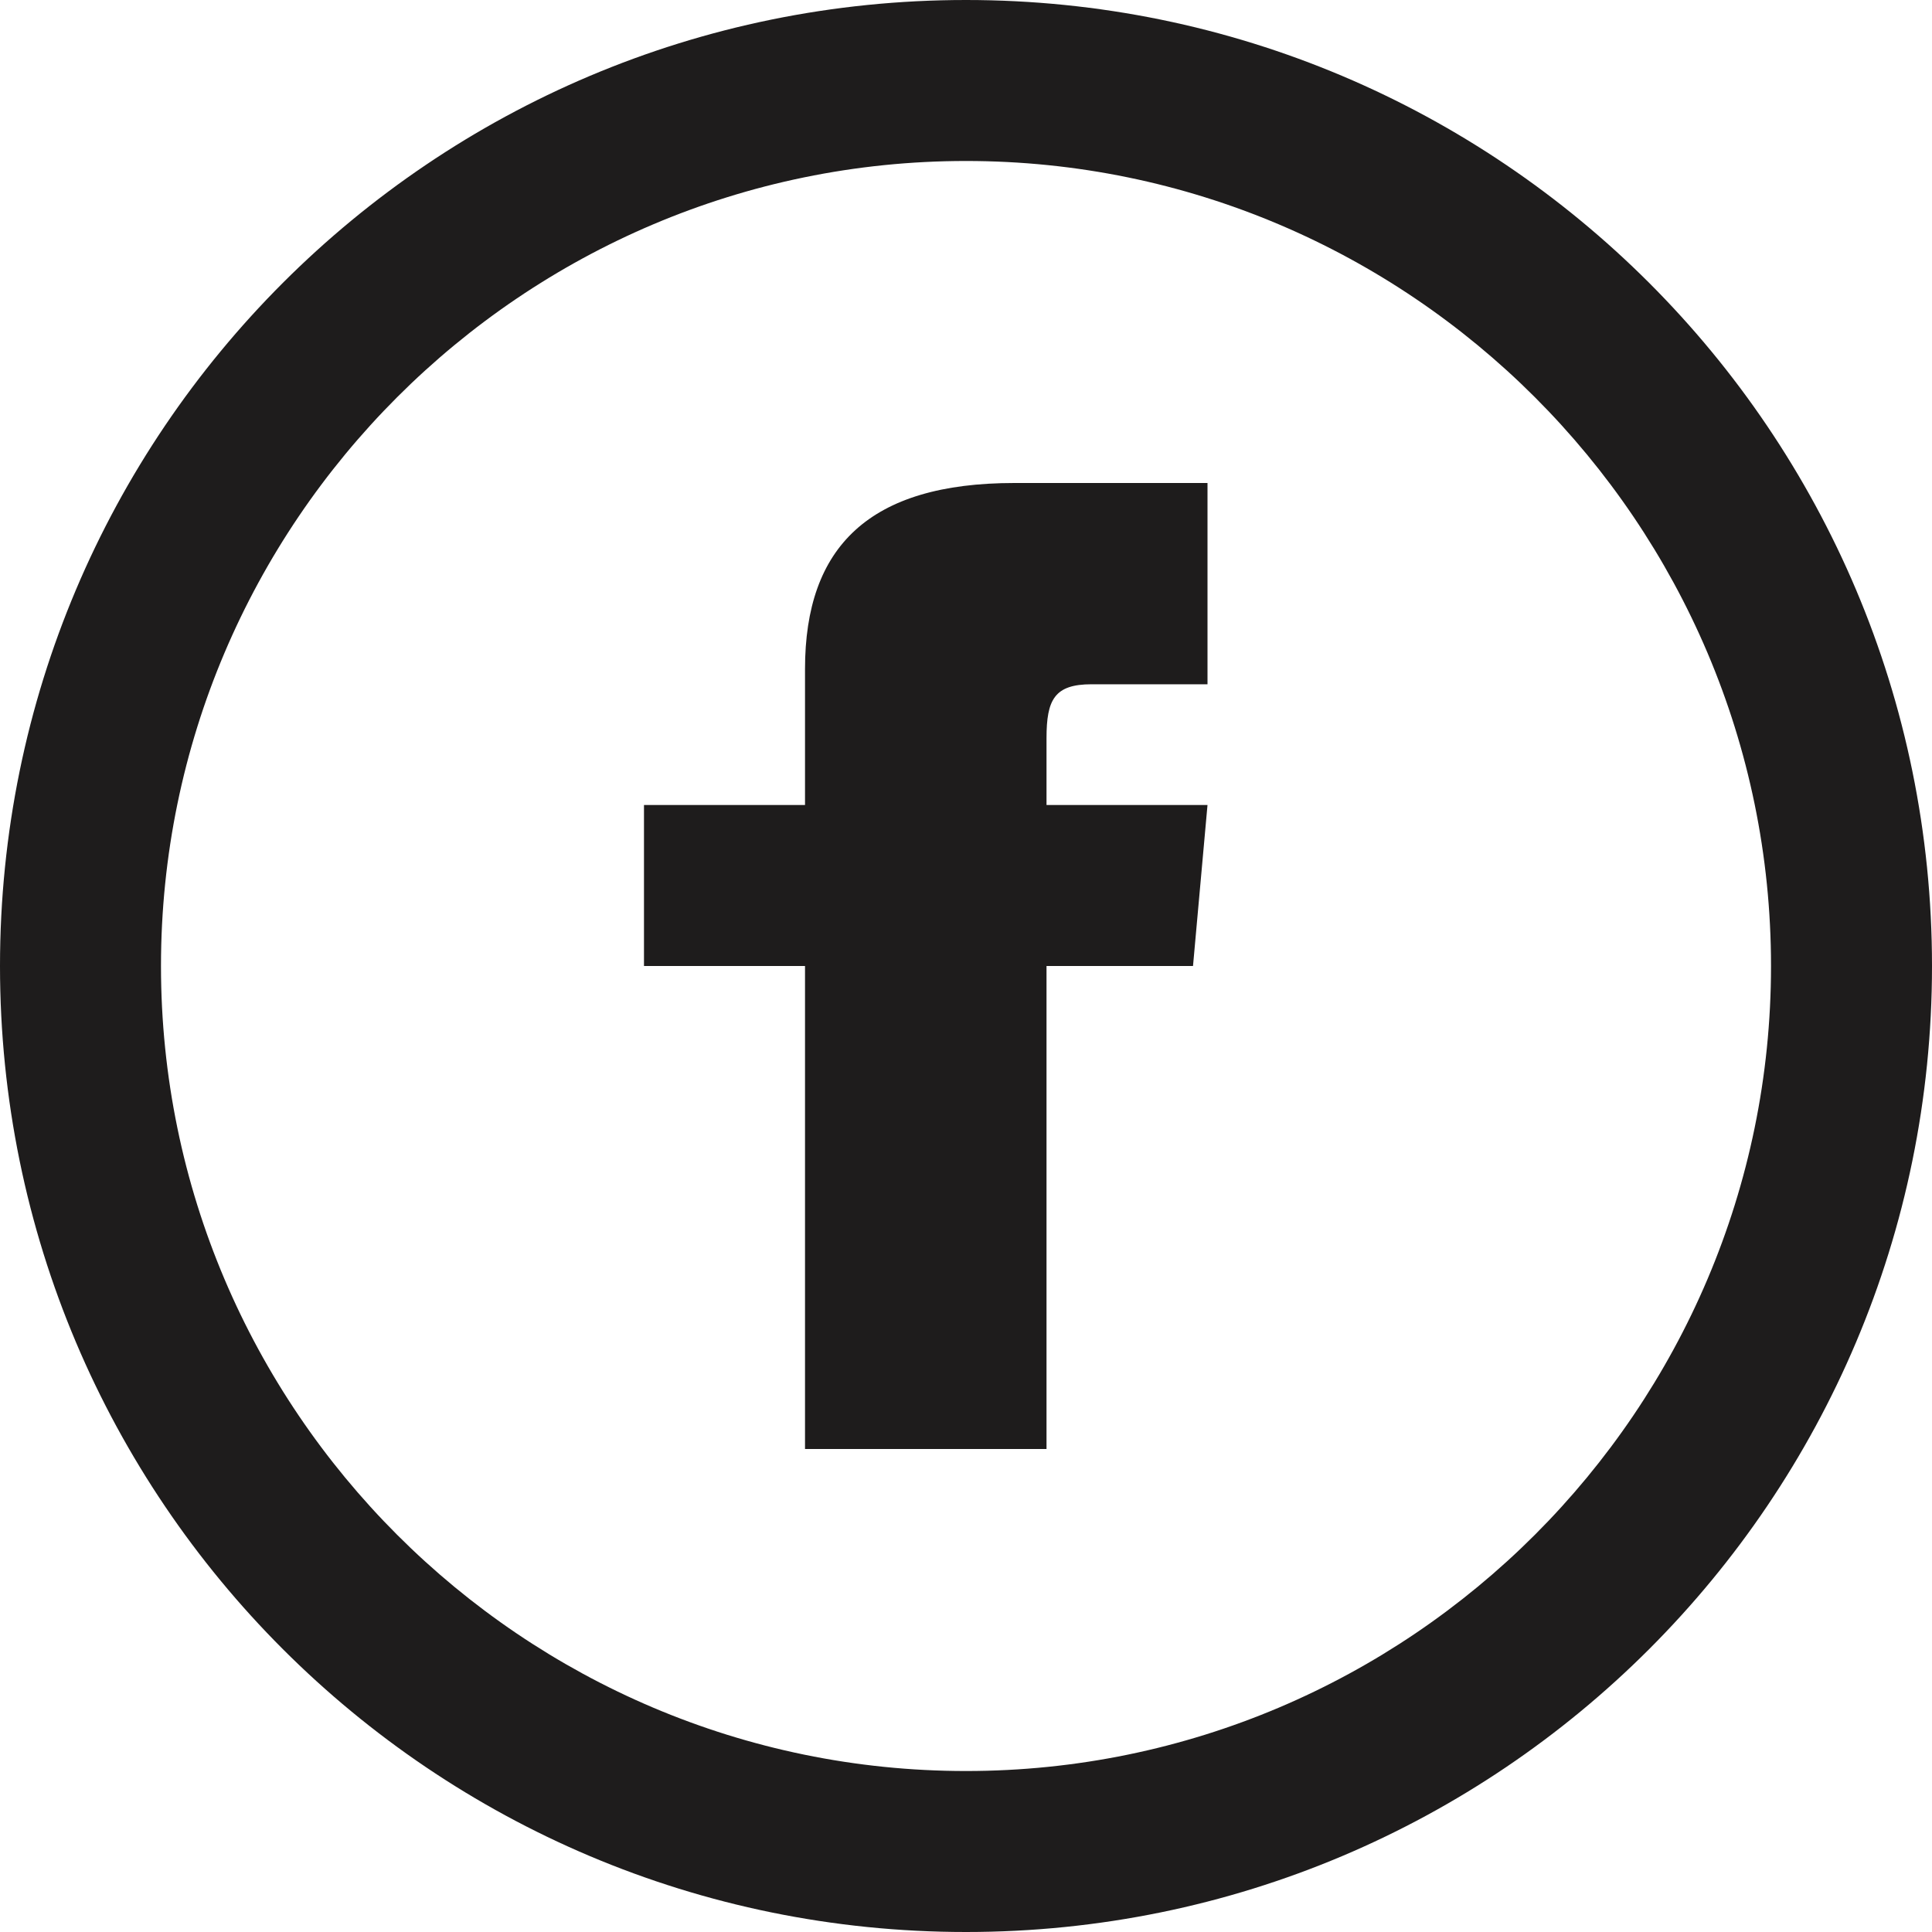 <svg width="40" height="40" viewBox="0 0 40 40" fill="none" xmlns="http://www.w3.org/2000/svg">
<g id="Layer_1" clip-path="url(#clip0_703_442)">
<path id="Vector" d="M20 3.333C29.183 3.333 36.667 10.817 36.667 20C36.667 29.183 29.183 36.667 20 36.667C10.817 36.667 3.333 29.183 3.333 20C3.333 10.817 10.817 3.333 20 3.333ZM20 0C8.95 0 0 8.95 0 20C0 31.05 8.95 40 20 40C31.05 40 40 31.05 40 20C40 8.95 31.05 0 20 0ZM16.667 16.667H13.333V20H16.667V30H21.667V20H24.7L25 16.667H21.667V15.283C21.667 14.483 21.833 14.167 22.6 14.167H25V10H21C18 10 16.667 11.317 16.667 13.85V16.667Z" fill="#1E1C1C"/>
</g>
<defs>
<clipPath id="clip0_703_442">
<rect width="40" height="40" fill="white"/>
</clipPath>
</defs>
</svg>
